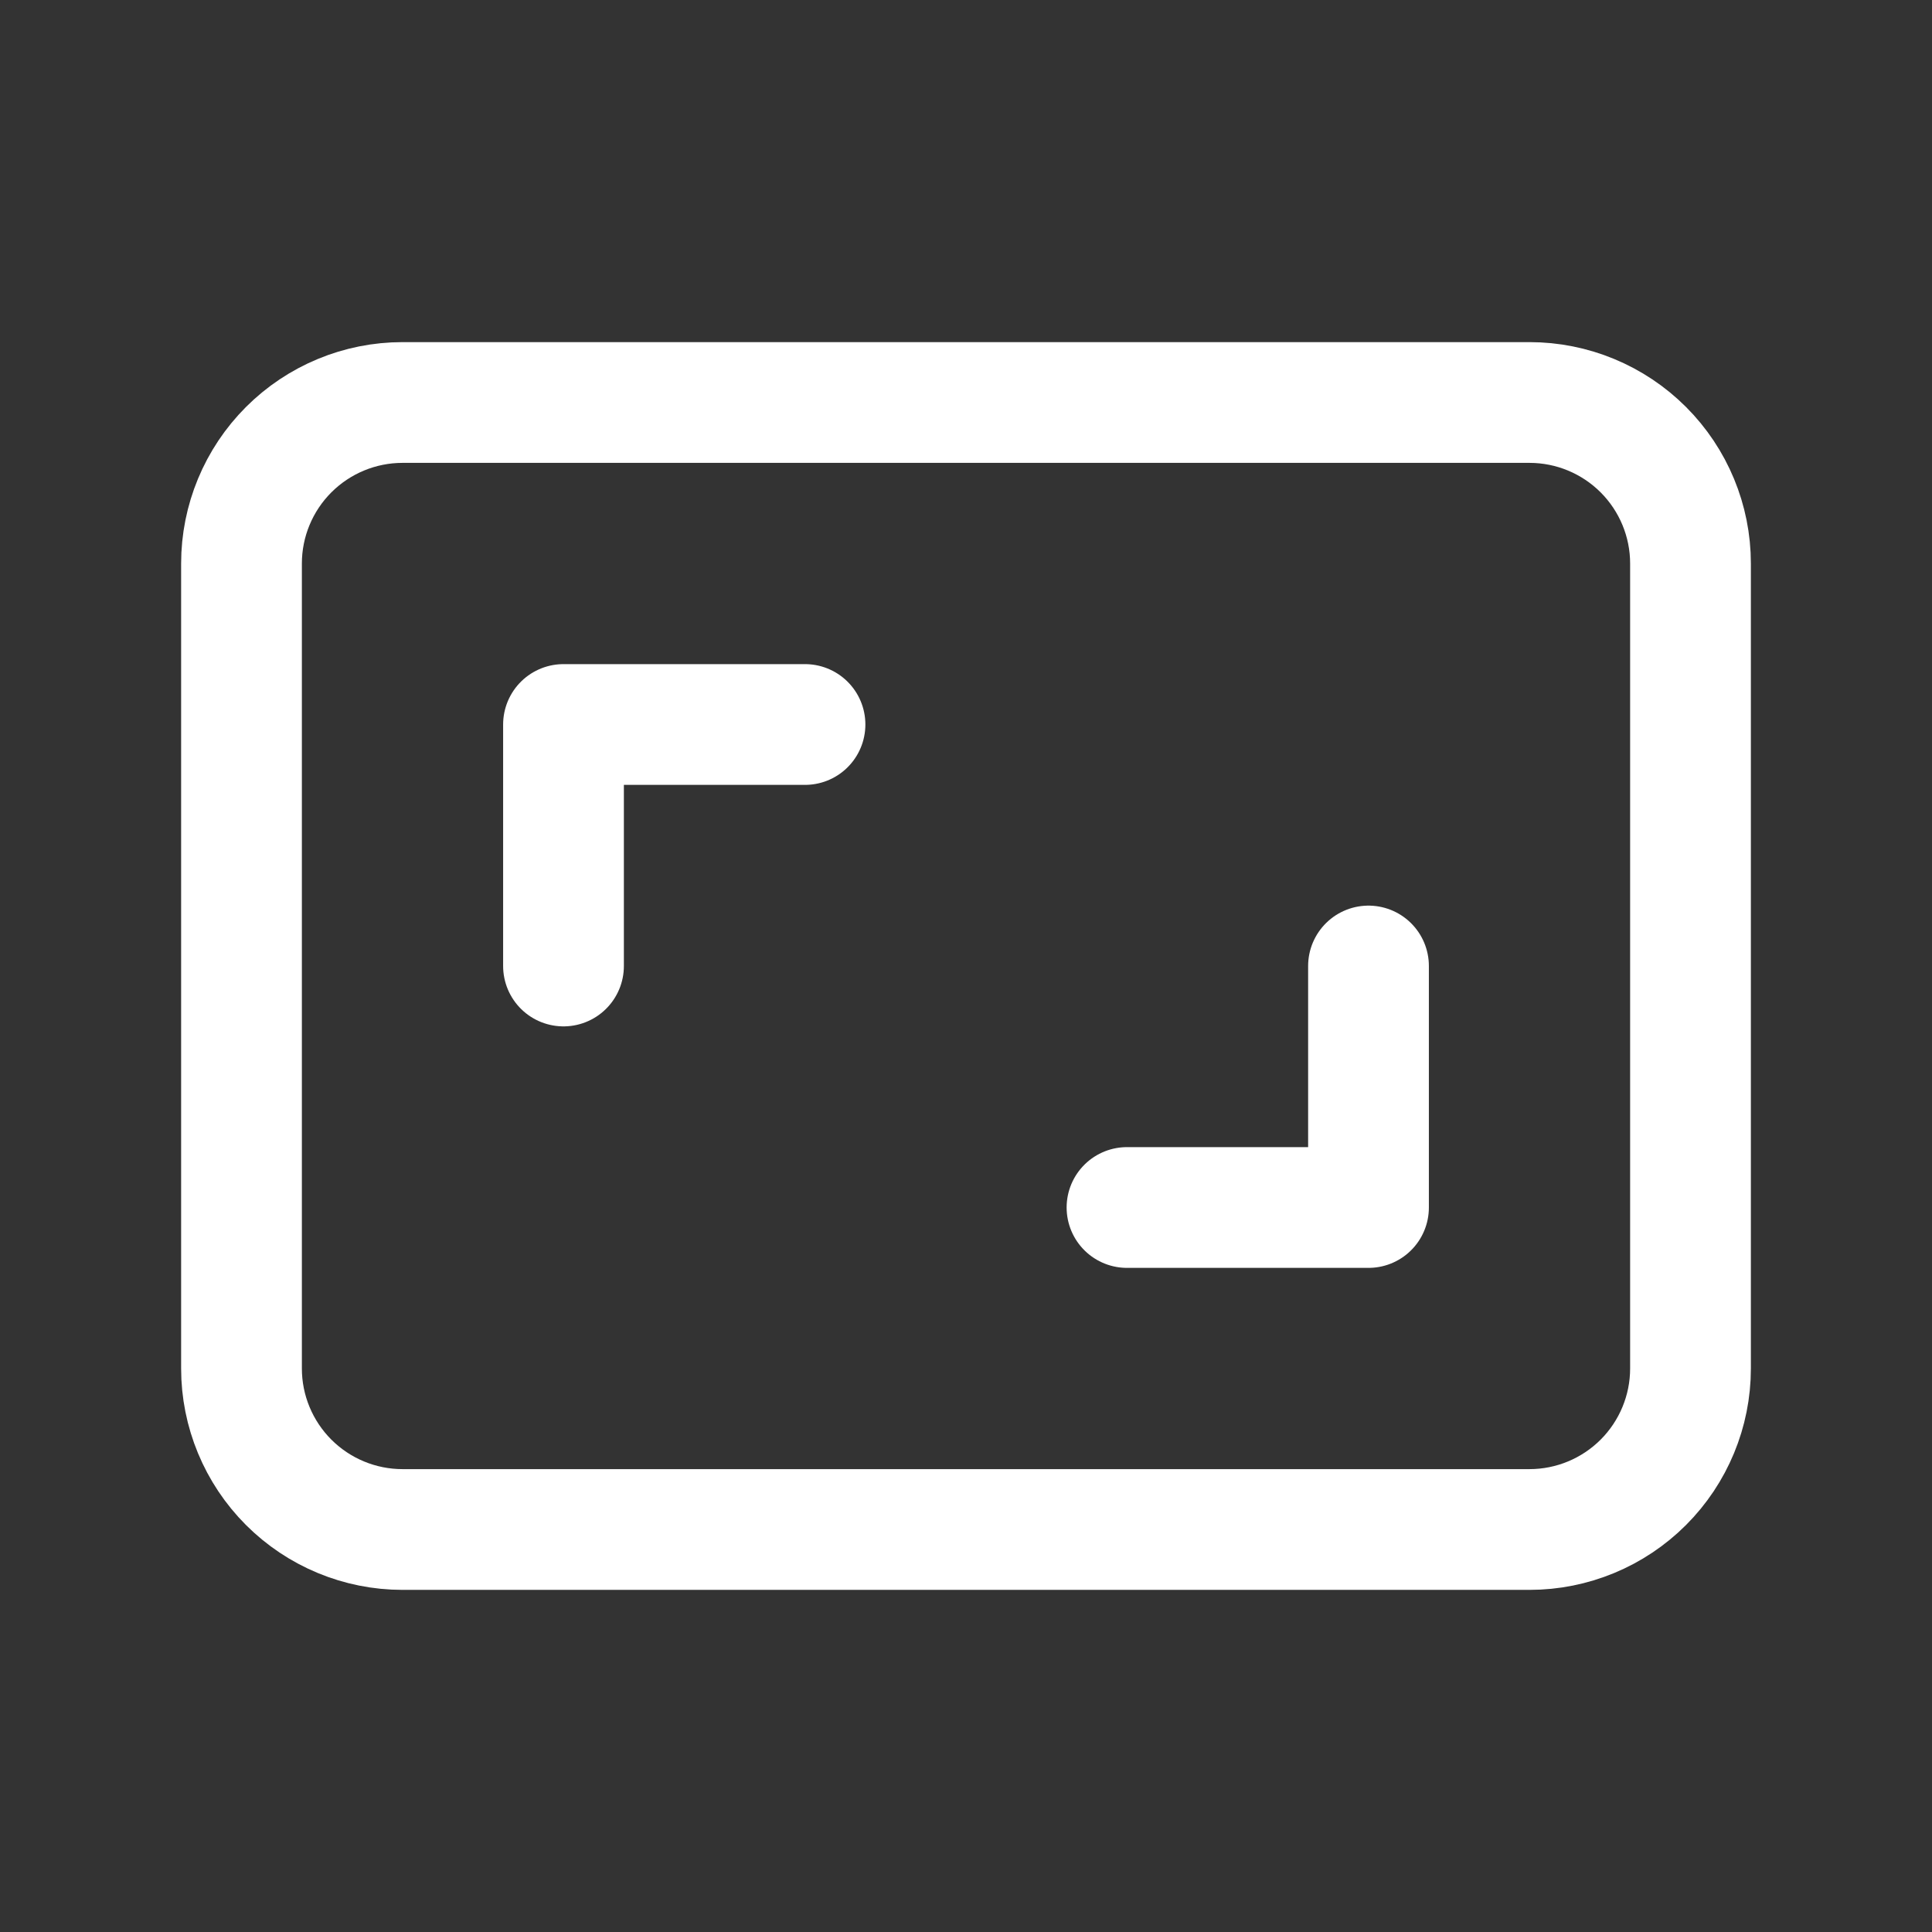 <svg width="24" height="24" viewBox="0 0 24 24" fill="none" xmlns="http://www.w3.org/2000/svg">
<rect x="0" y="0" width="24" height="24" fill="#333333" stroke="none"/>
<path d="M19 5H5C4.47 5 3.961 5.211 3.586 5.586C3.211 5.961 3 6.47 3 7V17C3 17.53 3.211 18.039 3.586 18.414C3.961 18.789 4.47 19 5 19H19C19.53 19 20.039 18.789 20.414 18.414C20.789 18.039 21 17.53 21 17V7C21 6.47 20.789 5.961 20.414 5.586C20.039 5.211 19.53 5 19 5V5Z" stroke="white" stroke-width="1.5" stroke-linecap="round" stroke-linejoin="round"/>
<path d="M7 12V9H10" stroke="white" stroke-width="1.5" stroke-linecap="round" stroke-linejoin="round"/>
<path d="M17 12V15H14" stroke="white" stroke-width="1.5" stroke-linecap="round" stroke-linejoin="round"/>
</svg>

